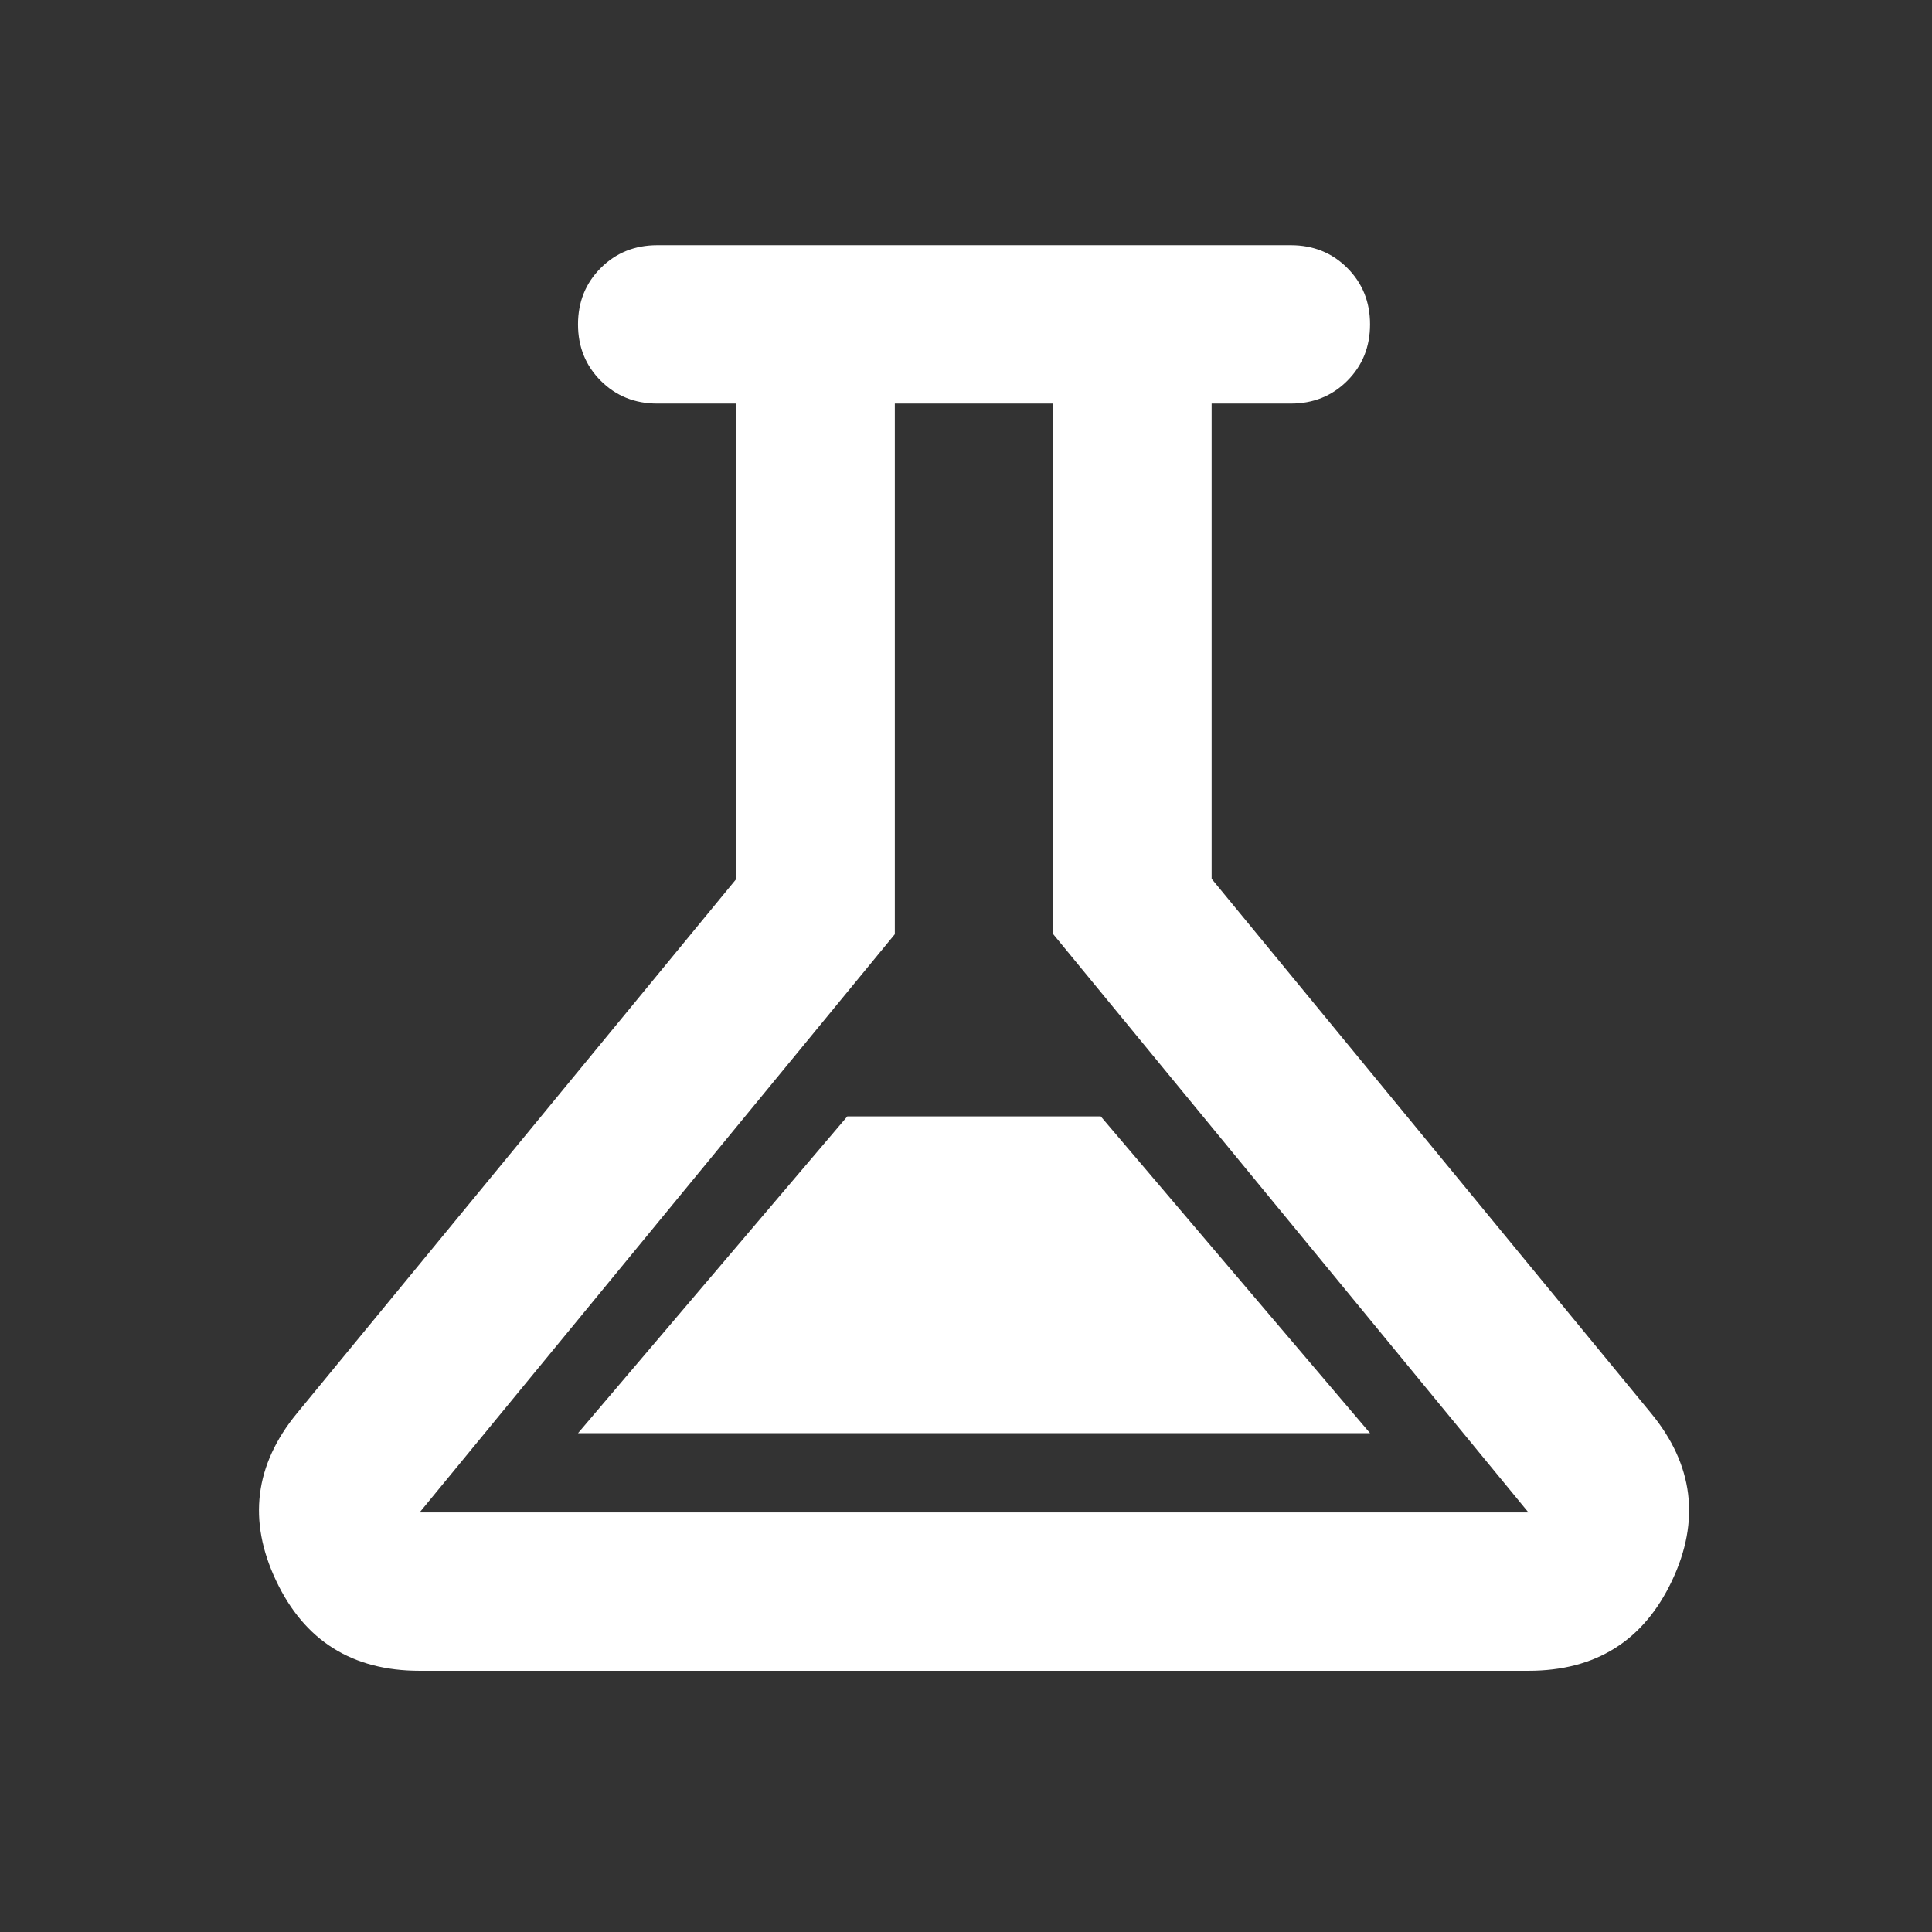 <?xml version="1.0" encoding="UTF-8"?> <svg xmlns="http://www.w3.org/2000/svg" width="44" height="44" viewBox="0 0 44 44" fill="none"><rect x="0" y="0" width="44" height="44" fill="#333333" stroke="none"/><mask id="mask0_4884_437" style="mask-type:alpha" maskUnits="userSpaceOnUse" x="0" y="0" width="44" height="44"><rect x="0.538" y="0.173" width="43.29" height="43.29" fill="#D9D9D9"></rect></mask><g mask="url(#mask0_4884_437)"><path d="M9.557 38.051C8.024 38.051 6.934 37.367 6.288 35.999C5.641 34.632 5.799 33.361 6.761 32.189L16.772 20.014V9.191H14.968C14.457 9.191 14.029 9.018 13.683 8.673C13.337 8.327 13.164 7.899 13.164 7.387C13.164 6.876 13.337 6.448 13.683 6.102C14.029 5.757 14.457 5.584 14.968 5.584H29.398C29.909 5.584 30.338 5.757 30.683 6.102C31.029 6.448 31.202 6.876 31.202 7.387C31.202 7.899 31.029 8.327 30.683 8.673C30.338 9.018 29.909 9.191 29.398 9.191H27.594V20.014L37.605 32.189C38.567 33.361 38.725 34.632 38.079 35.999C37.432 37.367 36.343 38.051 34.809 38.051H9.557ZM13.164 32.64H31.202L25.069 25.425H19.297L13.164 32.64ZM9.557 34.444H34.809L23.987 21.276V9.191H20.379V21.276L9.557 34.444Z" fill="white"></path></g></svg> 